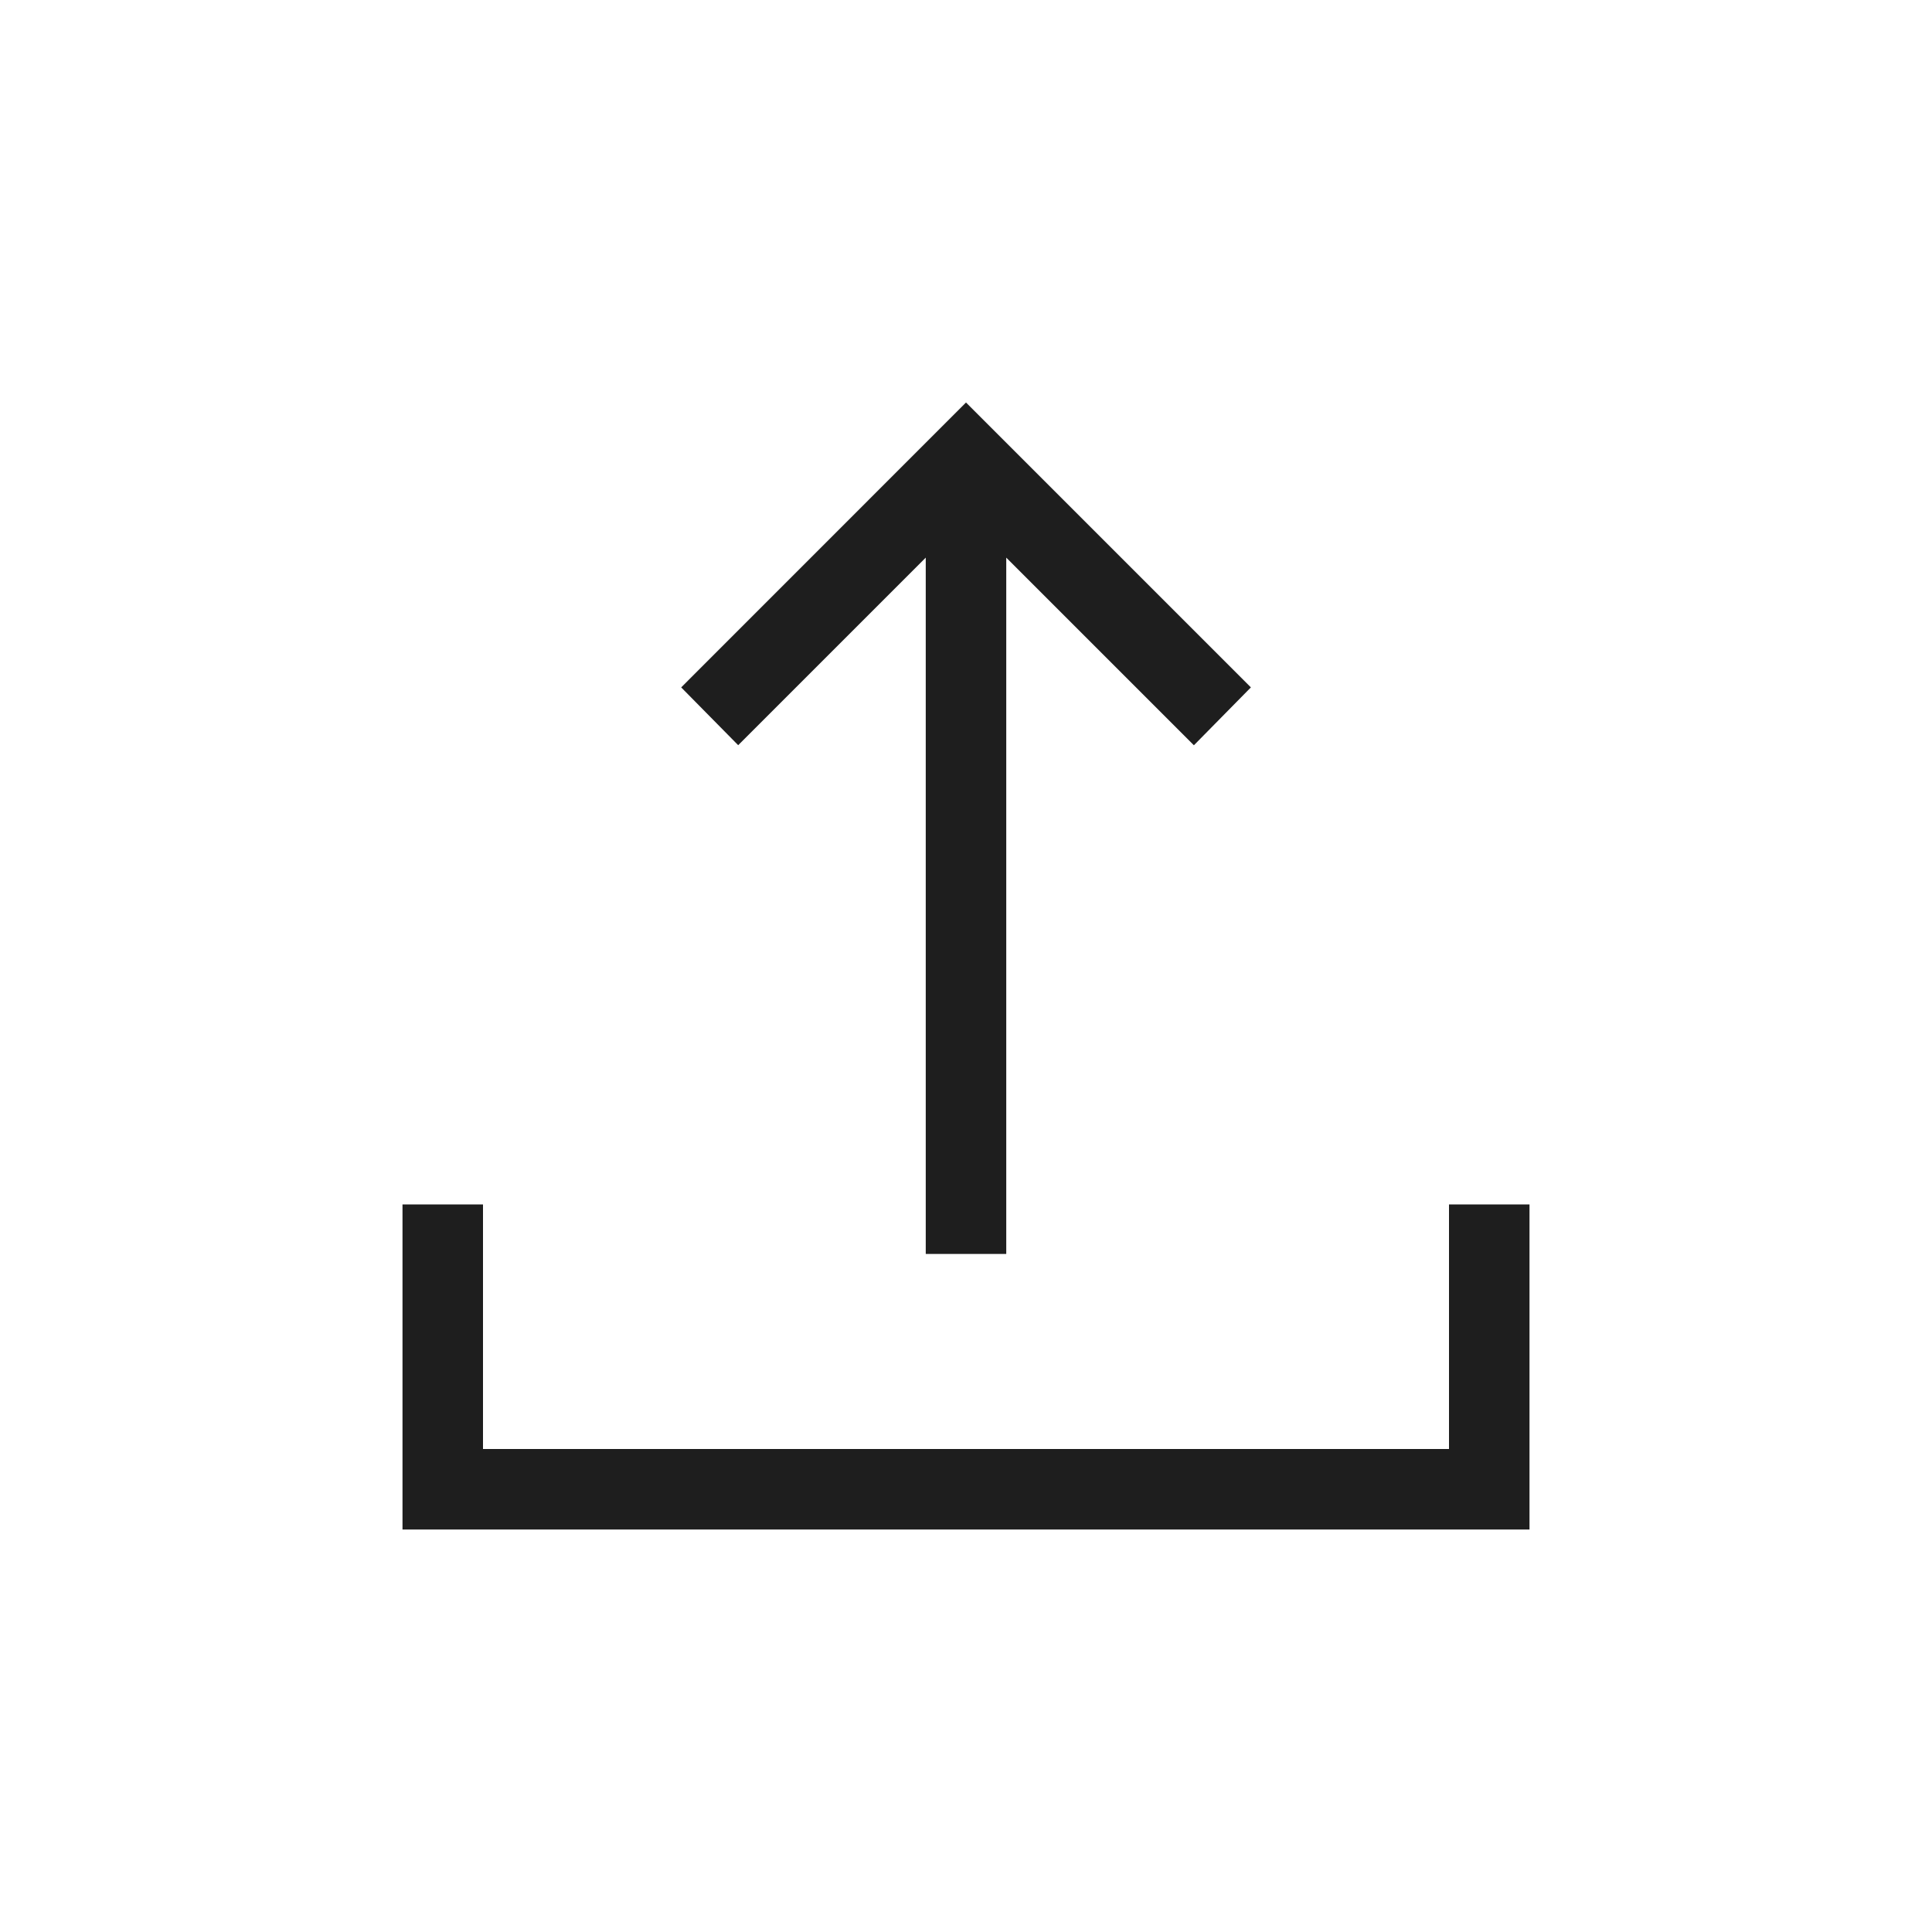 <svg width="24" height="24" viewBox="0 0 24 24" fill="none" xmlns="http://www.w3.org/2000/svg">
<path d="M11.5 15.577V6.927L9.17 9.257L8.462 8.539L12 5L15.539 8.539L14.831 9.258L12.5 6.927V15.577H11.5ZM5 19V14.962H6V18H18V14.962H19V19H5Z" fill="#1E1E1E"/>
</svg>
